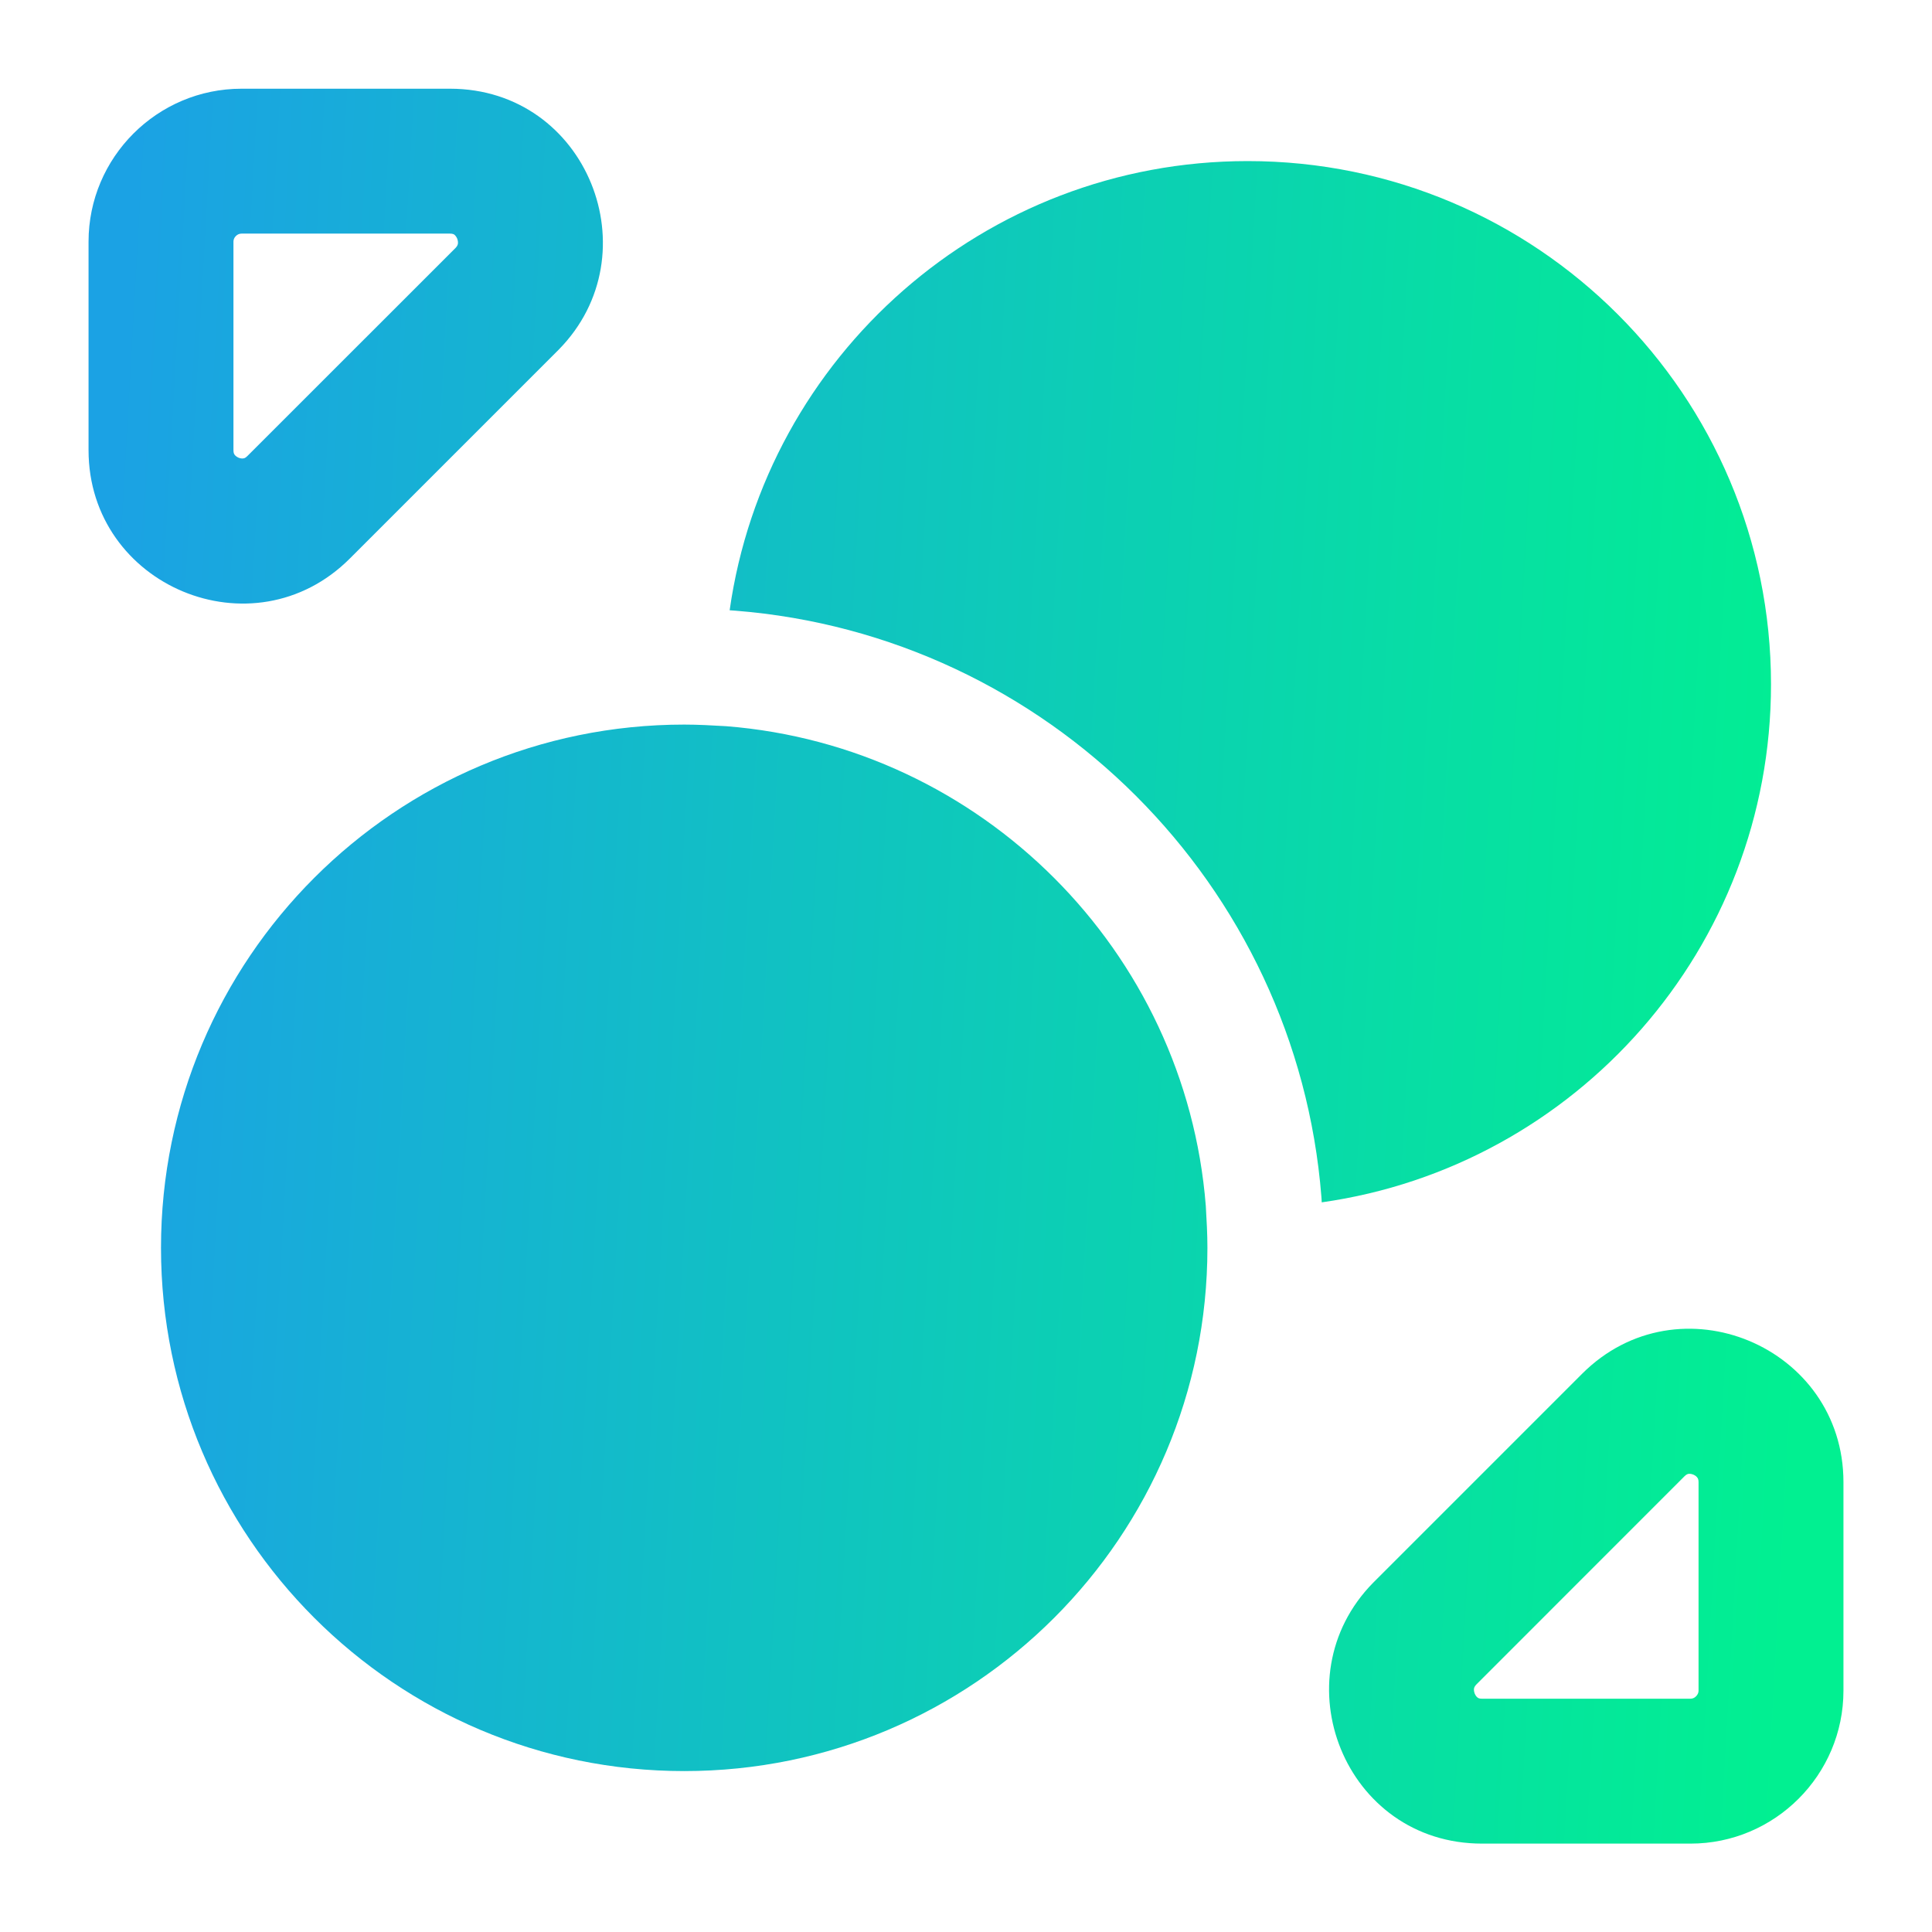 <svg width="24" height="24" viewBox="0 0 24 24" fill="none" xmlns="http://www.w3.org/2000/svg">
<path fill-rule="evenodd" clip-rule="evenodd" d="M1.1 3.002C1.1 1.955 1.953 1.102 3 1.102H5.59C7.296 1.102 8.109 3.157 6.941 4.343L6.936 4.348L4.346 6.938C3.146 8.138 1.1 7.279 1.1 5.592V3.002ZM2.93 2.932C2.909 2.953 2.9 2.977 2.9 3.002V5.592C2.9 5.626 2.908 5.64 2.914 5.648C2.922 5.66 2.939 5.675 2.964 5.686C2.989 5.696 3.011 5.697 3.025 5.694C3.034 5.693 3.049 5.689 3.073 5.665L5.66 3.079C5.681 3.056 5.686 3.04 5.688 3.029C5.691 3.013 5.689 2.989 5.679 2.963C5.668 2.938 5.653 2.922 5.643 2.914C5.636 2.91 5.623 2.902 5.59 2.902H3C2.975 2.902 2.951 2.911 2.93 2.932Z" fill="url(#paint0_linear_13758_16238)"/>
<path fill-rule="evenodd" clip-rule="evenodd" d="M19.653 17.066C20.853 15.866 22.9 16.724 22.9 18.412V21.002C22.9 22.049 22.047 22.902 21 22.902H18.41C16.703 22.902 15.891 20.847 17.058 19.661L17.063 19.656L19.653 17.066ZM20.974 18.309C20.966 18.311 20.95 18.314 20.926 18.338L18.34 20.925C18.318 20.948 18.313 20.964 18.311 20.975C18.308 20.991 18.31 21.015 18.32 21.04C18.331 21.066 18.346 21.082 18.357 21.089C18.363 21.094 18.376 21.102 18.41 21.102H21C21.024 21.102 21.049 21.093 21.069 21.072C21.09 21.051 21.1 21.027 21.1 21.002V18.412C21.1 18.378 21.091 18.364 21.085 18.356C21.077 18.344 21.061 18.329 21.035 18.318C21.01 18.308 20.988 18.307 20.974 18.309Z" fill="url(#paint1_linear_13758_16238)"/>
<path d="M9.104 7.584L9.064 7.581C9.511 4.427 12.222 2.001 15.499 2.001C19.09 2.001 22 4.911 22 8.501C22 11.779 19.574 14.49 16.419 14.936L16.417 14.897L16.415 14.868C16.109 10.992 13.009 7.891 9.133 7.586L9.104 7.584Z" fill="url(#paint2_linear_13758_16238)"/>
<path d="M8.5 22.001C12.089 22.001 14.999 19.091 14.999 15.501C14.999 15.331 14.989 15.151 14.979 14.981C14.729 11.811 12.19 9.271 9.02 9.021C8.85 9.011 8.67 9.001 8.5 9.001C4.91 9.001 2 11.911 2 15.501C2 19.091 4.91 22.001 8.5 22.001Z" fill="url(#paint3_linear_13758_16238)"/>
<defs>
<linearGradient id="paint0_linear_13758_16238" x1="1.1" y1="11.421" x2="22.64" y2="12.637" gradientUnits="userSpaceOnUse">
<stop stop-color="#1BA2E4"/>
<stop offset="1" stop-color="#01F091"/>
</linearGradient>
<linearGradient id="paint1_linear_13758_16238" x1="1.1" y1="11.421" x2="22.64" y2="12.637" gradientUnits="userSpaceOnUse">
<stop stop-color="#1BA2E4"/>
<stop offset="1" stop-color="#01F091"/>
</linearGradient>
<linearGradient id="paint2_linear_13758_16238" x1="1.1" y1="11.421" x2="22.64" y2="12.637" gradientUnits="userSpaceOnUse">
<stop stop-color="#1BA2E4"/>
<stop offset="1" stop-color="#01F091"/>
</linearGradient>
<linearGradient id="paint3_linear_13758_16238" x1="1.1" y1="11.421" x2="22.64" y2="12.637" gradientUnits="userSpaceOnUse">
<stop stop-color="#1BA2E4"/>
<stop offset="1" stop-color="#01F091"/>
</linearGradient>
</defs>
</svg>
